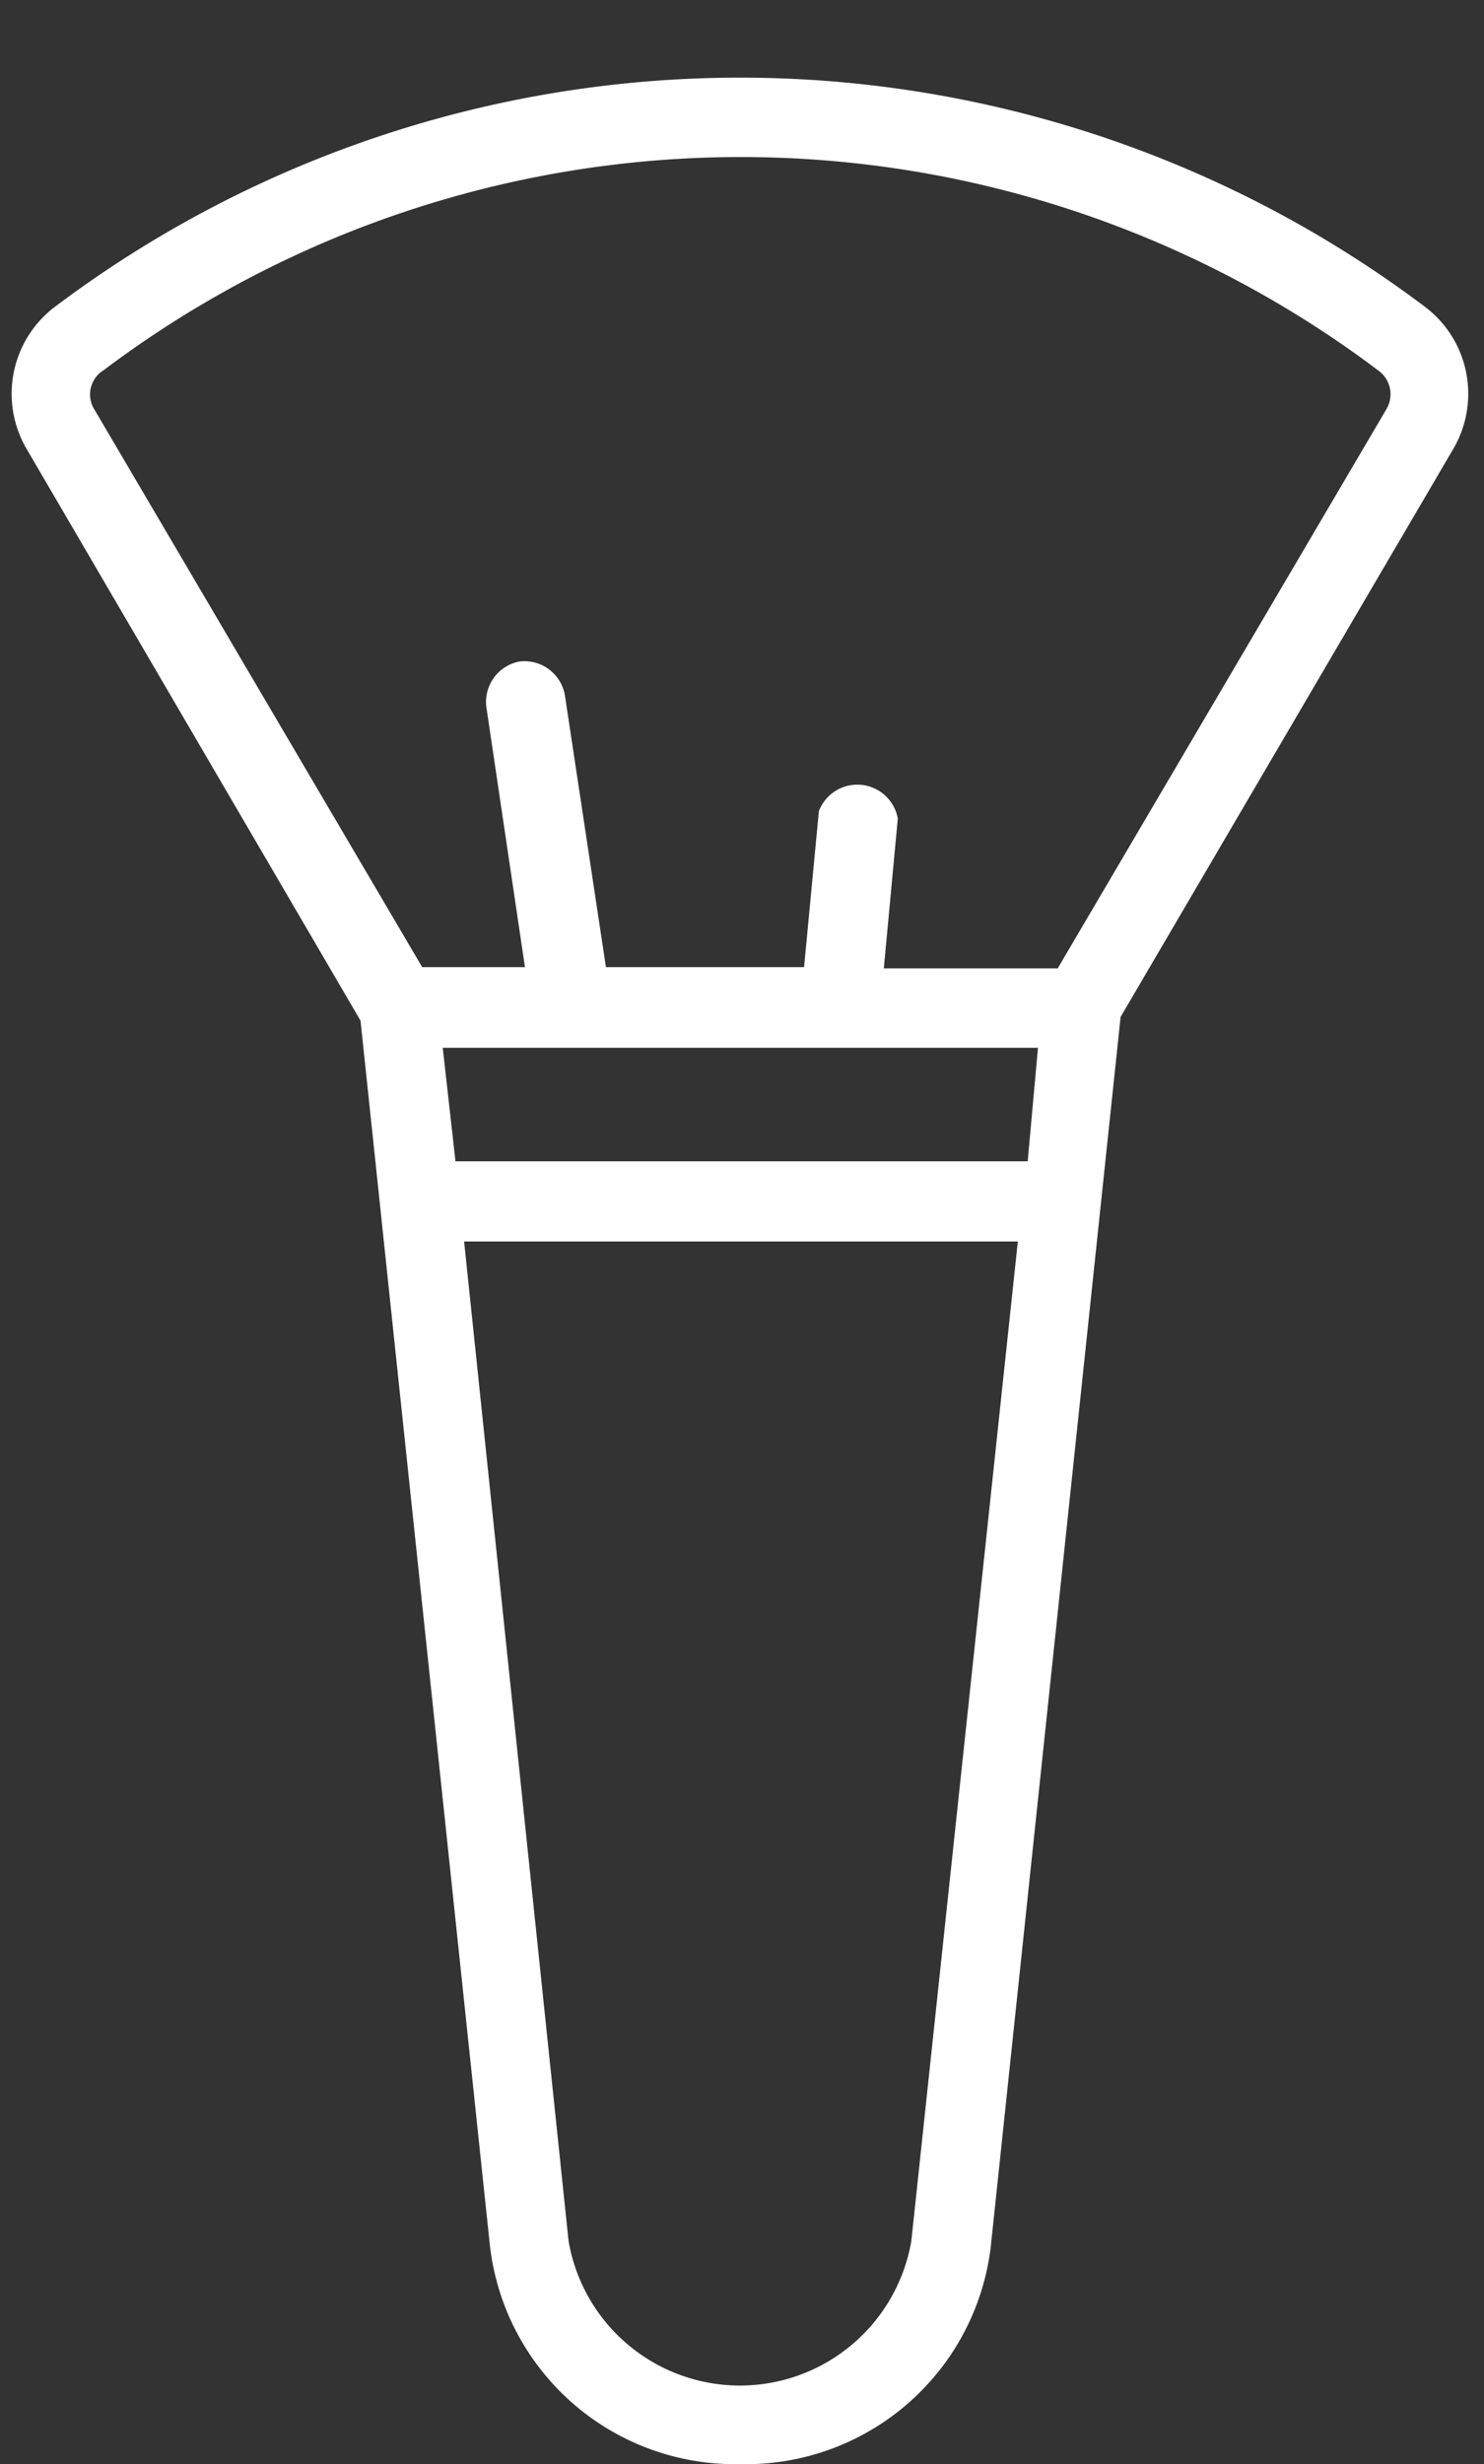 <?xml version="1.0" encoding="UTF-8" standalone="no"?><svg xmlns="http://www.w3.org/2000/svg" xmlns:xlink="http://www.w3.org/1999/xlink" data-name="Layer 2" fill="#ffffff" height="59.9" preserveAspectRatio="xMidYMid meet" version="1" viewBox="14.0 1.1 36.1 59.9" width="36.1" zoomAndPan="magnify"><rect x="14.0" y="1.1" width="36.1" height="59.9" fill="#333333" stroke="none"/><g id="change1_1"><path d="M22.77,25.91l3.15,29.8A6,6,0,0,0,32,61a6,6,0,0,0,6.1-5.27l3.16-29.91L49.36,12a2.65,2.65,0,0,0-.72-3.46,27.71,27.71,0,0,0-33.28,0A2.65,2.65,0,0,0,14.64,12Zm2,.66H39.25L39,29.33H25.08Zm11.4,29a4.23,4.23,0,0,1-8.34,0L25.29,31.28H38.76ZM16.52,10.1a25.77,25.77,0,0,1,31,0,.71.71,0,0,1,.21.94l-8,13.6H35.5L35.84,21a1,1,0,0,0-1.92-.18l-.36,3.79H28.74l-1-6.62a1,1,0,0,0-1.1-.81,1,1,0,0,0-.81,1.1l.94,6.33H24.27l-8-13.6A.69.69,0,0,1,16.52,10.1Z"/></g></svg>